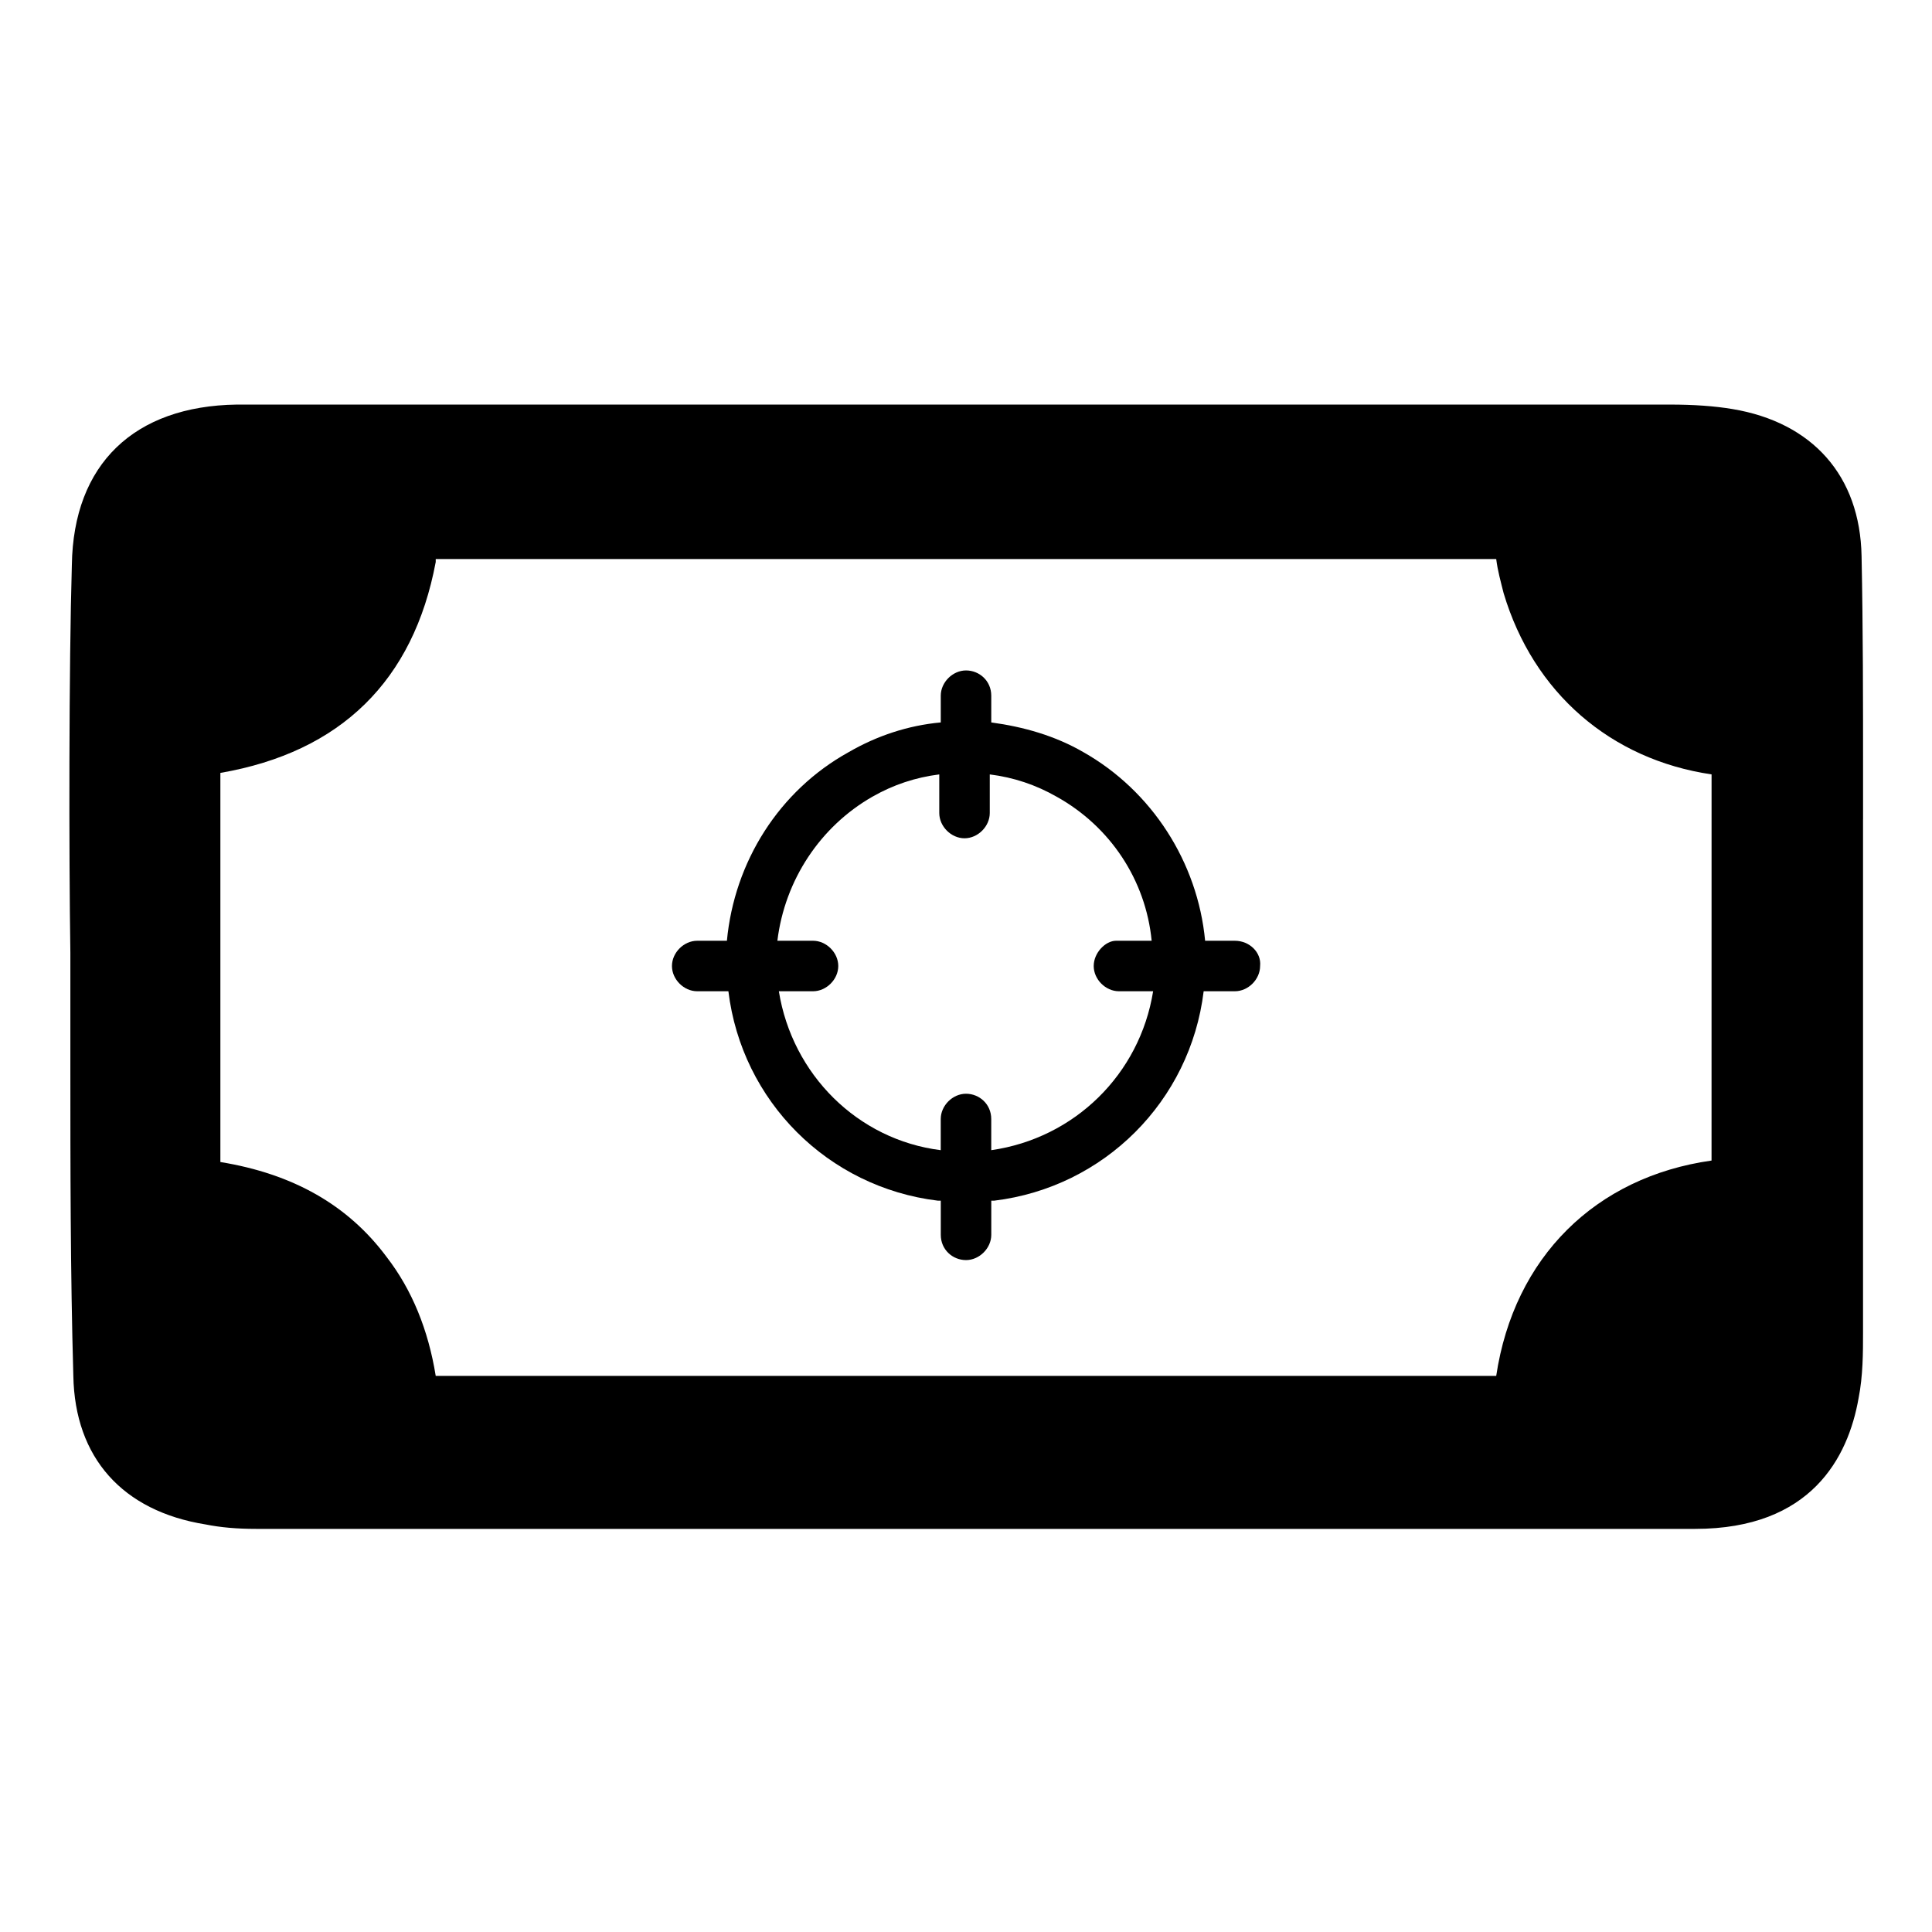 <?xml version="1.0" encoding="UTF-8"?>
<!-- Uploaded to: ICON Repo, www.iconrepo.com, Generator: ICON Repo Mixer Tools -->
<svg fill="#000000" width="800px" height="800px" version="1.1" viewBox="144 144 512 512" xmlns="http://www.w3.org/2000/svg">
 <g>
  <path d="m637.73 361.03v-12.203c0-18.895 0-38.18-0.395-57.465-0.395-21.254-12.988-35.426-34.242-38.965-4.723-0.789-10.234-1.18-16.531-1.18h-123.2-166.1-24.008-24.008-42.508c-27.164 0.391-43.301 15.742-43.695 42.508-0.789 26.766-0.789 76.754-0.395 102.73v17.711 11.809c0 27.16 0 55.105 0.789 82.656 0.395 21.648 12.988 35.816 35.031 39.359 3.938 0.789 8.266 1.18 13.383 1.18h221.99 39.359 27.945 27.945 64.156c30.699 0 40.539-18.895 43.297-34.637 1.18-5.902 1.18-12.203 1.18-17.32v-136.18zm-40.148 90.527c-30.699 4.328-52.348 25.586-57.07 57.07h-149.18-131.86c-1.969-12.203-6.297-22.828-12.988-31.488-10.234-13.777-24.797-22.043-44.082-25.191v-103.12c31.883-5.512 51.168-24.402 57.07-55.891v-0.789h0.789 213.73 66.52c0.395 3.148 1.18 5.902 1.969 9.055 7.871 26.371 28.34 44.082 55.105 48.02-0.008 25.984-0.008 75.969-0.008 102.34z"/>
  <path d="m471.24 393.31h-7.871c-1.969-20.859-14.168-39.754-32.273-49.988-7.477-4.328-15.742-6.691-24.402-7.871v-7.086c0-3.938-3.148-6.691-6.691-6.691-3.543 0-6.691 3.148-6.691 6.691v7.086c-8.66 0.789-16.926 3.543-24.402 7.871-18.5 10.234-30.309 29.125-32.273 49.988h-7.871c-3.543 0-6.691 3.148-6.691 6.691s3.148 6.691 6.691 6.691h8.266c3.543 29.125 26.371 51.957 55.496 55.496h0.789v9.055c0 3.938 3.148 6.691 6.691 6.691 3.543 0 6.691-3.148 6.691-6.691v-9.055h0.789c29.125-3.543 51.957-26.371 55.496-55.496h8.266c3.543 0 6.691-3.148 6.691-6.691 0.383-3.543-2.766-6.691-6.699-6.691zm-37.395 6.691c0 3.543 3.148 6.691 6.691 6.691h9.055c-3.543 22.043-20.859 38.965-42.902 42.117v-8.266c0-3.938-3.148-6.691-6.691-6.691s-6.691 3.148-6.691 6.691v8.266c-22.043-2.754-39.359-20.074-42.902-42.117h9.055c3.543 0 6.691-3.148 6.691-6.691s-3.148-6.691-6.691-6.691h-9.445c1.969-16.137 11.414-30.309 25.191-38.18 5.512-3.148 11.414-5.117 17.711-5.902v10.234c0 3.543 3.148 6.691 6.691 6.691s6.691-3.148 6.691-6.691v-10.234c6.297 0.789 12.203 2.754 17.711 5.902 14.168 7.871 23.617 22.043 25.191 38.18h-9.445c-2.762 0-5.91 3.148-5.91 6.691z"/>
 </g>
</svg>